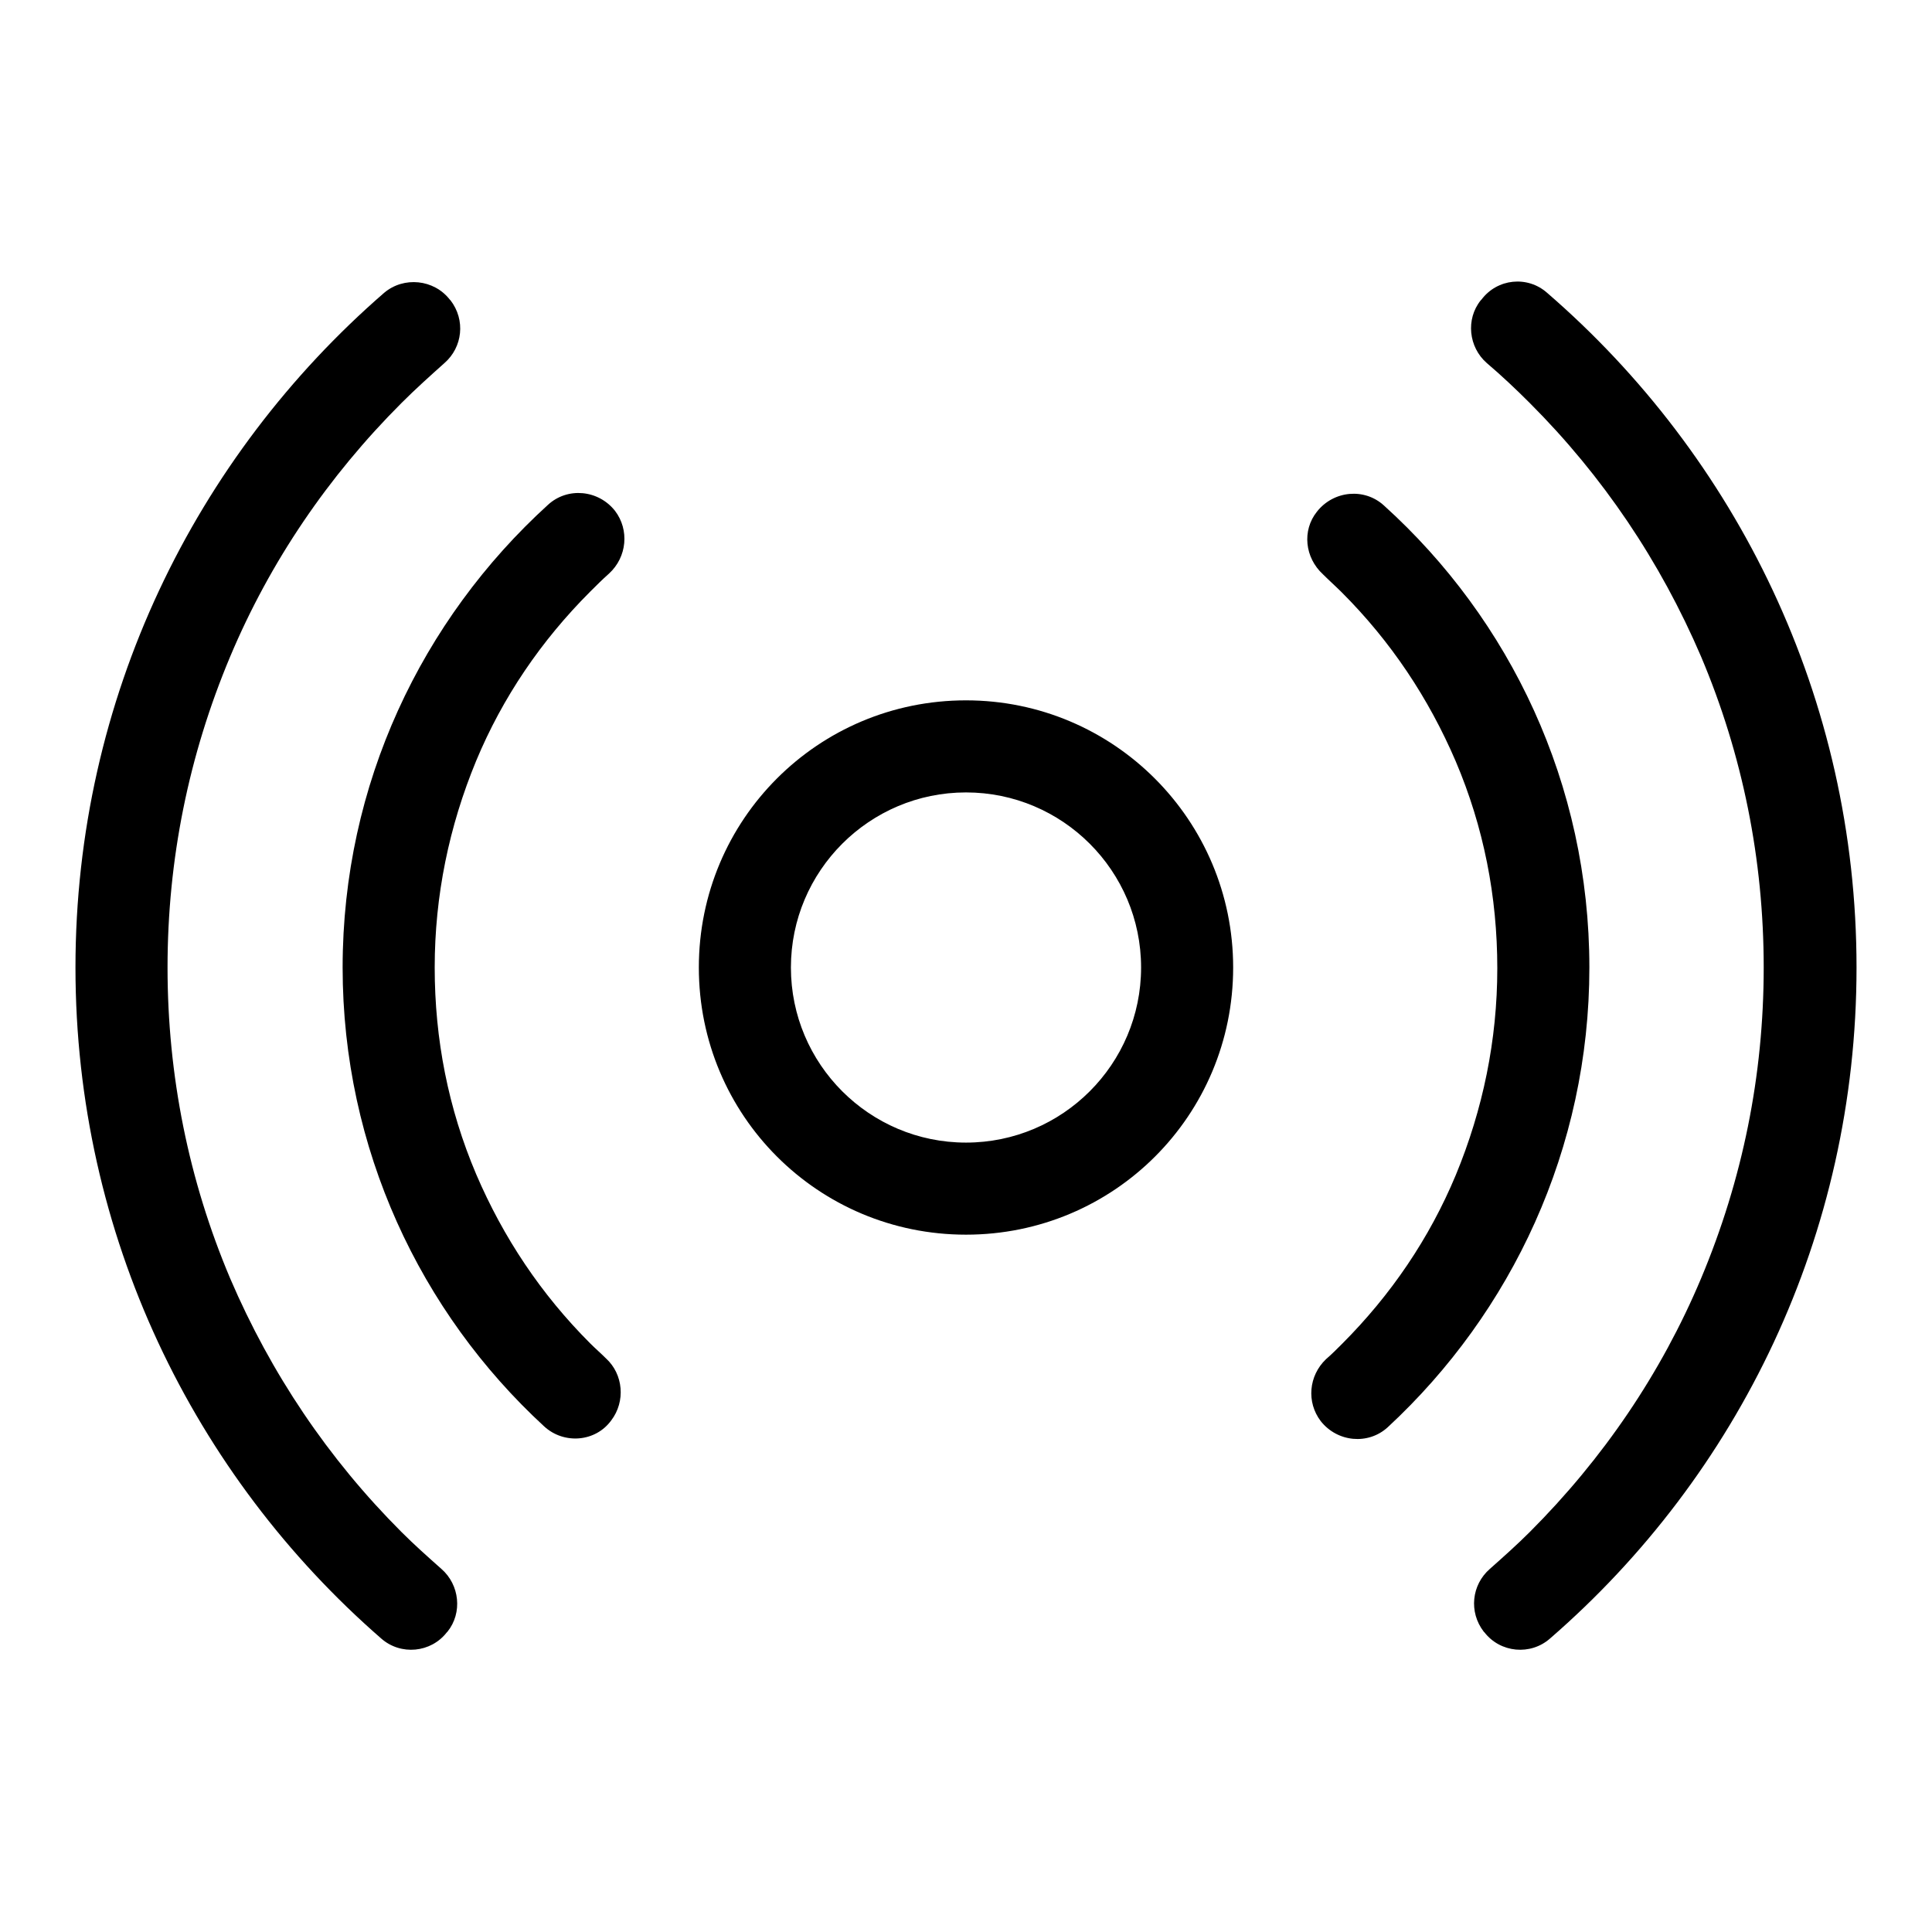 <?xml version="1.0" encoding="utf-8"?>
<!-- Svg Vector Icons : http://www.onlinewebfonts.com/icon -->
<!DOCTYPE svg PUBLIC "-//W3C//DTD SVG 1.1//EN" "http://www.w3.org/Graphics/SVG/1.1/DTD/svg11.dtd">
<svg version="1.1" xmlns="http://www.w3.org/2000/svg" xmlns:xlink="http://www.w3.org/1999/xlink" x="0px" y="0px" viewBox="0 0 256 256" enable-background="new 0 0 256 256" xml:space="preserve">
<g> <path fill="#000000" d="M128,105c12.8,0,23.2,10.4,23.2,23.2c0,12.8-10.4,23.2-23.2,23.2c-12.8,0-23.2-10.4-23.2-23.2 C104.8,115.4,115.2,105,128,105 M128,92.8c-19.6,0-35.4,15.8-35.4,35.4c0,19.6,15.8,35.4,35.4,35.4s35.4-15.8,35.4-35.4 C163.4,108.7,147.6,92.8,128,92.8z M10,128.2c0,35.5,15.7,67.3,40.5,88.9c2.6,2.3,6.6,1.9,8.7-0.8l0.1-0.1c2-2.5,1.6-6.2-0.8-8.3 c-1.8-1.6-3.6-3.2-5.3-4.9c-9.7-9.7-17.3-21-22.7-33.6c-5.5-13-8.3-26.9-8.3-41.2S25,100.1,30.5,87c5.3-12.6,13-23.9,22.7-33.6 c1.9-1.9,3.8-3.6,5.7-5.3c2.4-2.1,2.8-5.7,0.8-8.3l-0.1-0.1c-2.1-2.7-6.1-3.1-8.7-0.9C25.9,60.5,10,92.5,10,128.2z"/> <path fill="#000000" d="M45.4,128.2c0,24,10.3,45.7,26.7,60.8c2.6,2.4,6.8,2.1,8.9-0.8l0,0c1.9-2.5,1.6-6.1-0.7-8.2 c-0.7-0.7-1.4-1.3-2.1-2c-6.5-6.5-11.5-14-15.1-22.4c-3.7-8.7-5.5-17.9-5.5-27.4s1.9-18.7,5.5-27.4c3.5-8.4,8.6-15.9,15.1-22.4 c0.8-0.8,1.6-1.6,2.5-2.4c2.4-2.2,2.7-5.8,0.8-8.3l0,0c-2.2-2.8-6.3-3.2-8.9-0.8C55.9,82.1,45.4,103.9,45.4,128.2z M246,128.2 c0-35.7-15.9-67.7-41-89.4c-2.6-2.3-6.6-1.9-8.7,0.9l-0.1,0.1c-2,2.5-1.6,6.2,0.8,8.3c2,1.7,3.9,3.5,5.7,5.3 c9.7,9.7,17.3,21,22.7,33.6c5.5,13,8.3,26.9,8.3,41.2s-2.8,28.1-8.3,41.2c-5.3,12.6-13,23.9-22.7,33.6c-1.7,1.7-3.5,3.3-5.3,4.9 c-2.4,2.1-2.8,5.7-0.8,8.3l0.1,0.1c2.1,2.7,6.1,3.1,8.7,0.8C230.3,195.5,246,163.7,246,128.2L246,128.2z"/> <path fill="#000000" d="M210.6,128.2c0-24.3-10.5-46.1-27.2-61.2c-2.6-2.4-6.7-2-8.9,0.8l0,0c-2,2.5-1.6,6.1,0.8,8.3 c0.8,0.8,1.7,1.6,2.5,2.4c6.5,6.5,11.5,14,15.1,22.4c3.7,8.7,5.5,17.9,5.5,27.4c0,9.5-1.9,18.7-5.5,27.4 c-3.5,8.4-8.6,15.9-15.1,22.4c-0.7,0.7-1.4,1.4-2.1,2c-2.3,2.2-2.6,5.7-0.7,8.2l0,0c2.2,2.8,6.3,3.2,8.9,0.8 C200.3,173.9,210.6,152.2,210.6,128.2z"/></g>
</svg>